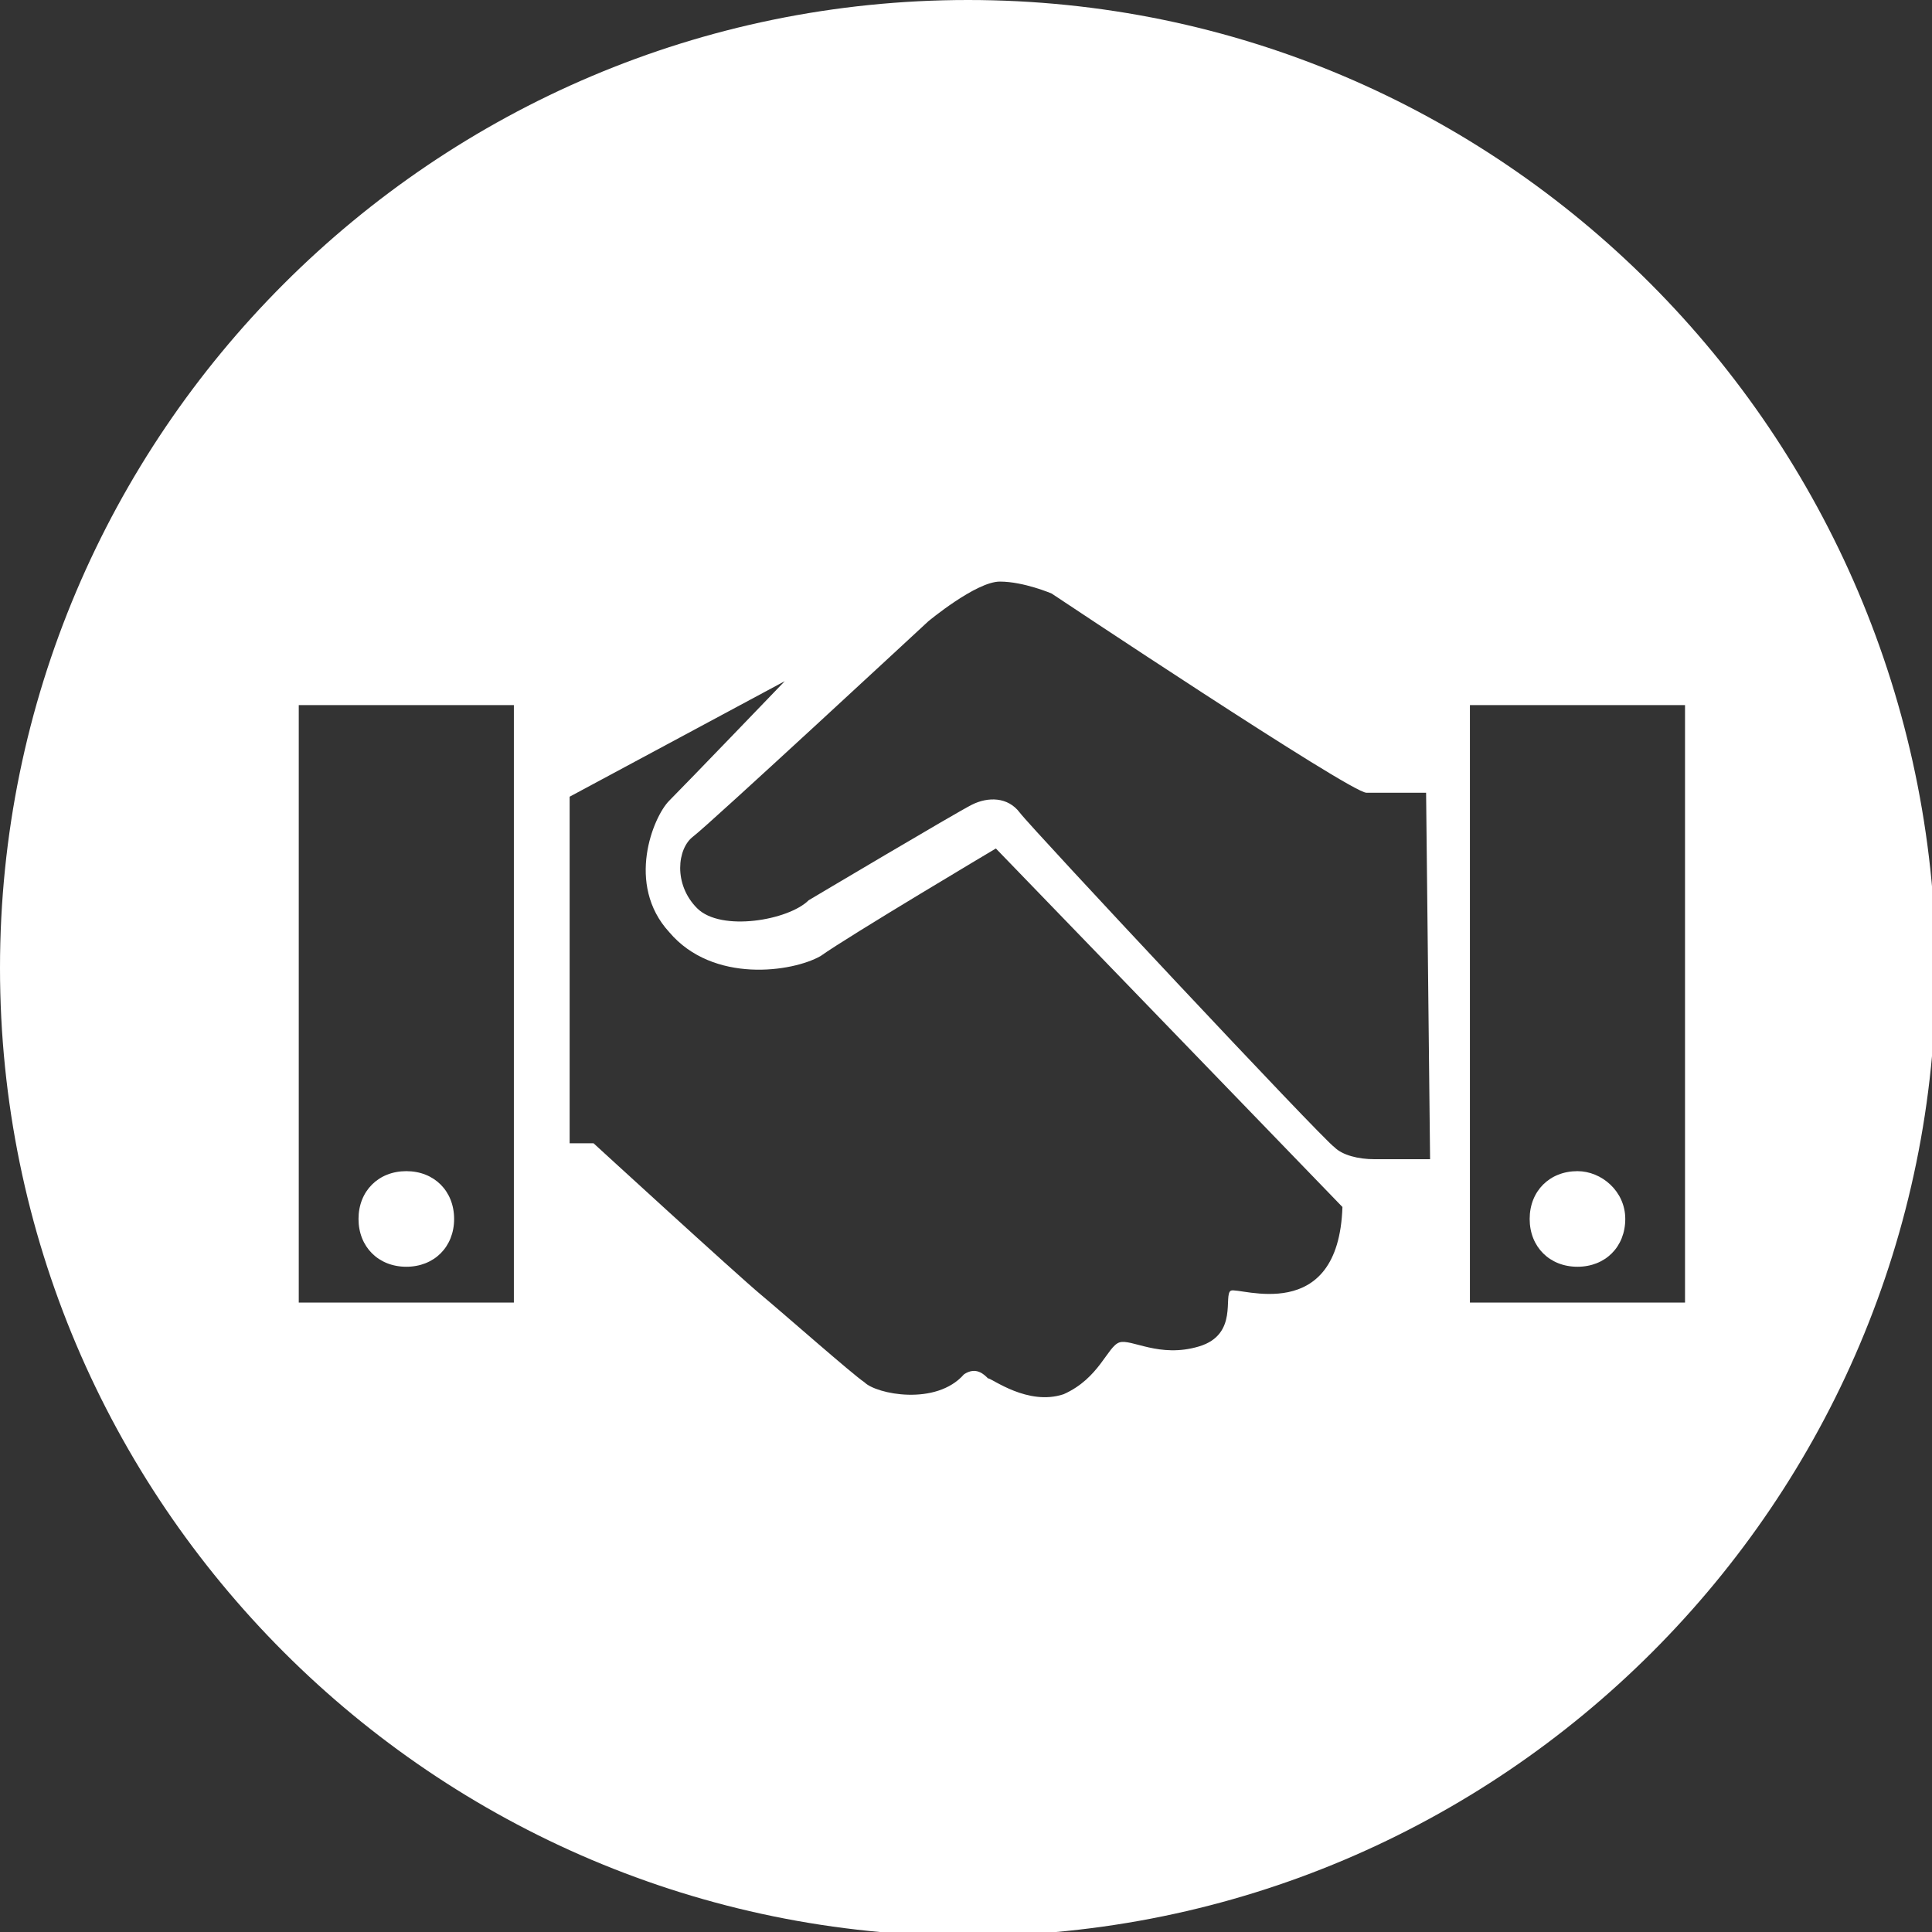 <?xml version="1.0" encoding="utf-8"?>
<!-- Generator: Adobe Illustrator 24.1.1, SVG Export Plug-In . SVG Version: 6.00 Build 0)  -->
<svg version="1.1" id="Camada_1" xmlns="http://www.w3.org/2000/svg" xmlns:xlink="http://www.w3.org/1999/xlink" x="0px" y="0px"
	 viewBox="0 0 48.5 48.5" style="enable-background:new 0 0 48.5 48.5;" xml:space="preserve">
<rect x="0" y="0" width="48.5" height="48.5" fill="#333333" stroke="none"/>
<style type="text/css">
	.st0{fill:#FFFFFF;}
</style>
<g id="Camada_2_1_">
</g>
<g id="Layer_1">
	<g>
		<path class="st0" d="M39.6,29.4c-0.7,0-1.2,0.5-1.2,1.2s0.5,1.2,1.2,1.2s1.2-0.5,1.2-1.2S40.2,29.4,39.6,29.4z"/>
		<path class="st0" d="M24.3,0C10.9,0,0,10.9,0,24.3s10.9,24.3,24.3,24.3s24.3-10.9,24.3-24.3C48.5,10.9,37.7,0,24.3,0z M12.9,32.7
			H7.5v-15h5.4C12.9,17.8,12.9,32.7,12.9,32.7z M30.9,32.4c-0.2,0.1,0.2,1.1-0.8,1.4c-1,0.3-1.7-0.2-2-0.1s-0.5,0.9-1.4,1.3
			c-0.9,0.3-1.8-0.4-1.9-0.4c-0.1-0.1-0.3-0.3-0.6-0.1c-0.7,0.8-2.2,0.5-2.5,0.2c-0.3-0.2-2-1.7-2.6-2.2c-0.6-0.5-4.2-3.8-4.2-3.8
			h-0.6V20l5.4-2.9c0,0-2.5,2.6-2.9,3s-1.1,2.1,0,3.3c1.1,1.3,3.1,1,3.8,0.6c0.7-0.5,4.4-2.7,4.4-2.7l8.7,9
			C33.6,33.3,31.1,32.3,30.9,32.4z M34.5,29.1c-0.4,0-0.8-0.1-1-0.3c-0.3-0.2-7.6-8-7.9-8.4s-0.8-0.4-1.2-0.2
			c-0.4,0.2-4.1,2.4-4.1,2.4c-0.5,0.5-2.2,0.8-2.8,0.2S17,21.3,17.4,21s5.9-5.4,5.9-5.4s1.2-1,1.8-1c0.6,0,1.3,0.3,1.3,0.3
			s7.5,5,7.9,5c0.4,0,1.5,0,1.5,0l0.1,9.2C35.7,29.1,34.9,29.1,34.5,29.1z M36.9,32.7v-15h5.4v15H36.9z"/>
		<path class="st0" d="M10.2,31.8c0.7,0,1.2-0.5,1.2-1.2s-0.5-1.2-1.2-1.2S9,29.9,9,30.6S9.5,31.8,10.2,31.8z"/>
	</g>
</g>
</svg>
